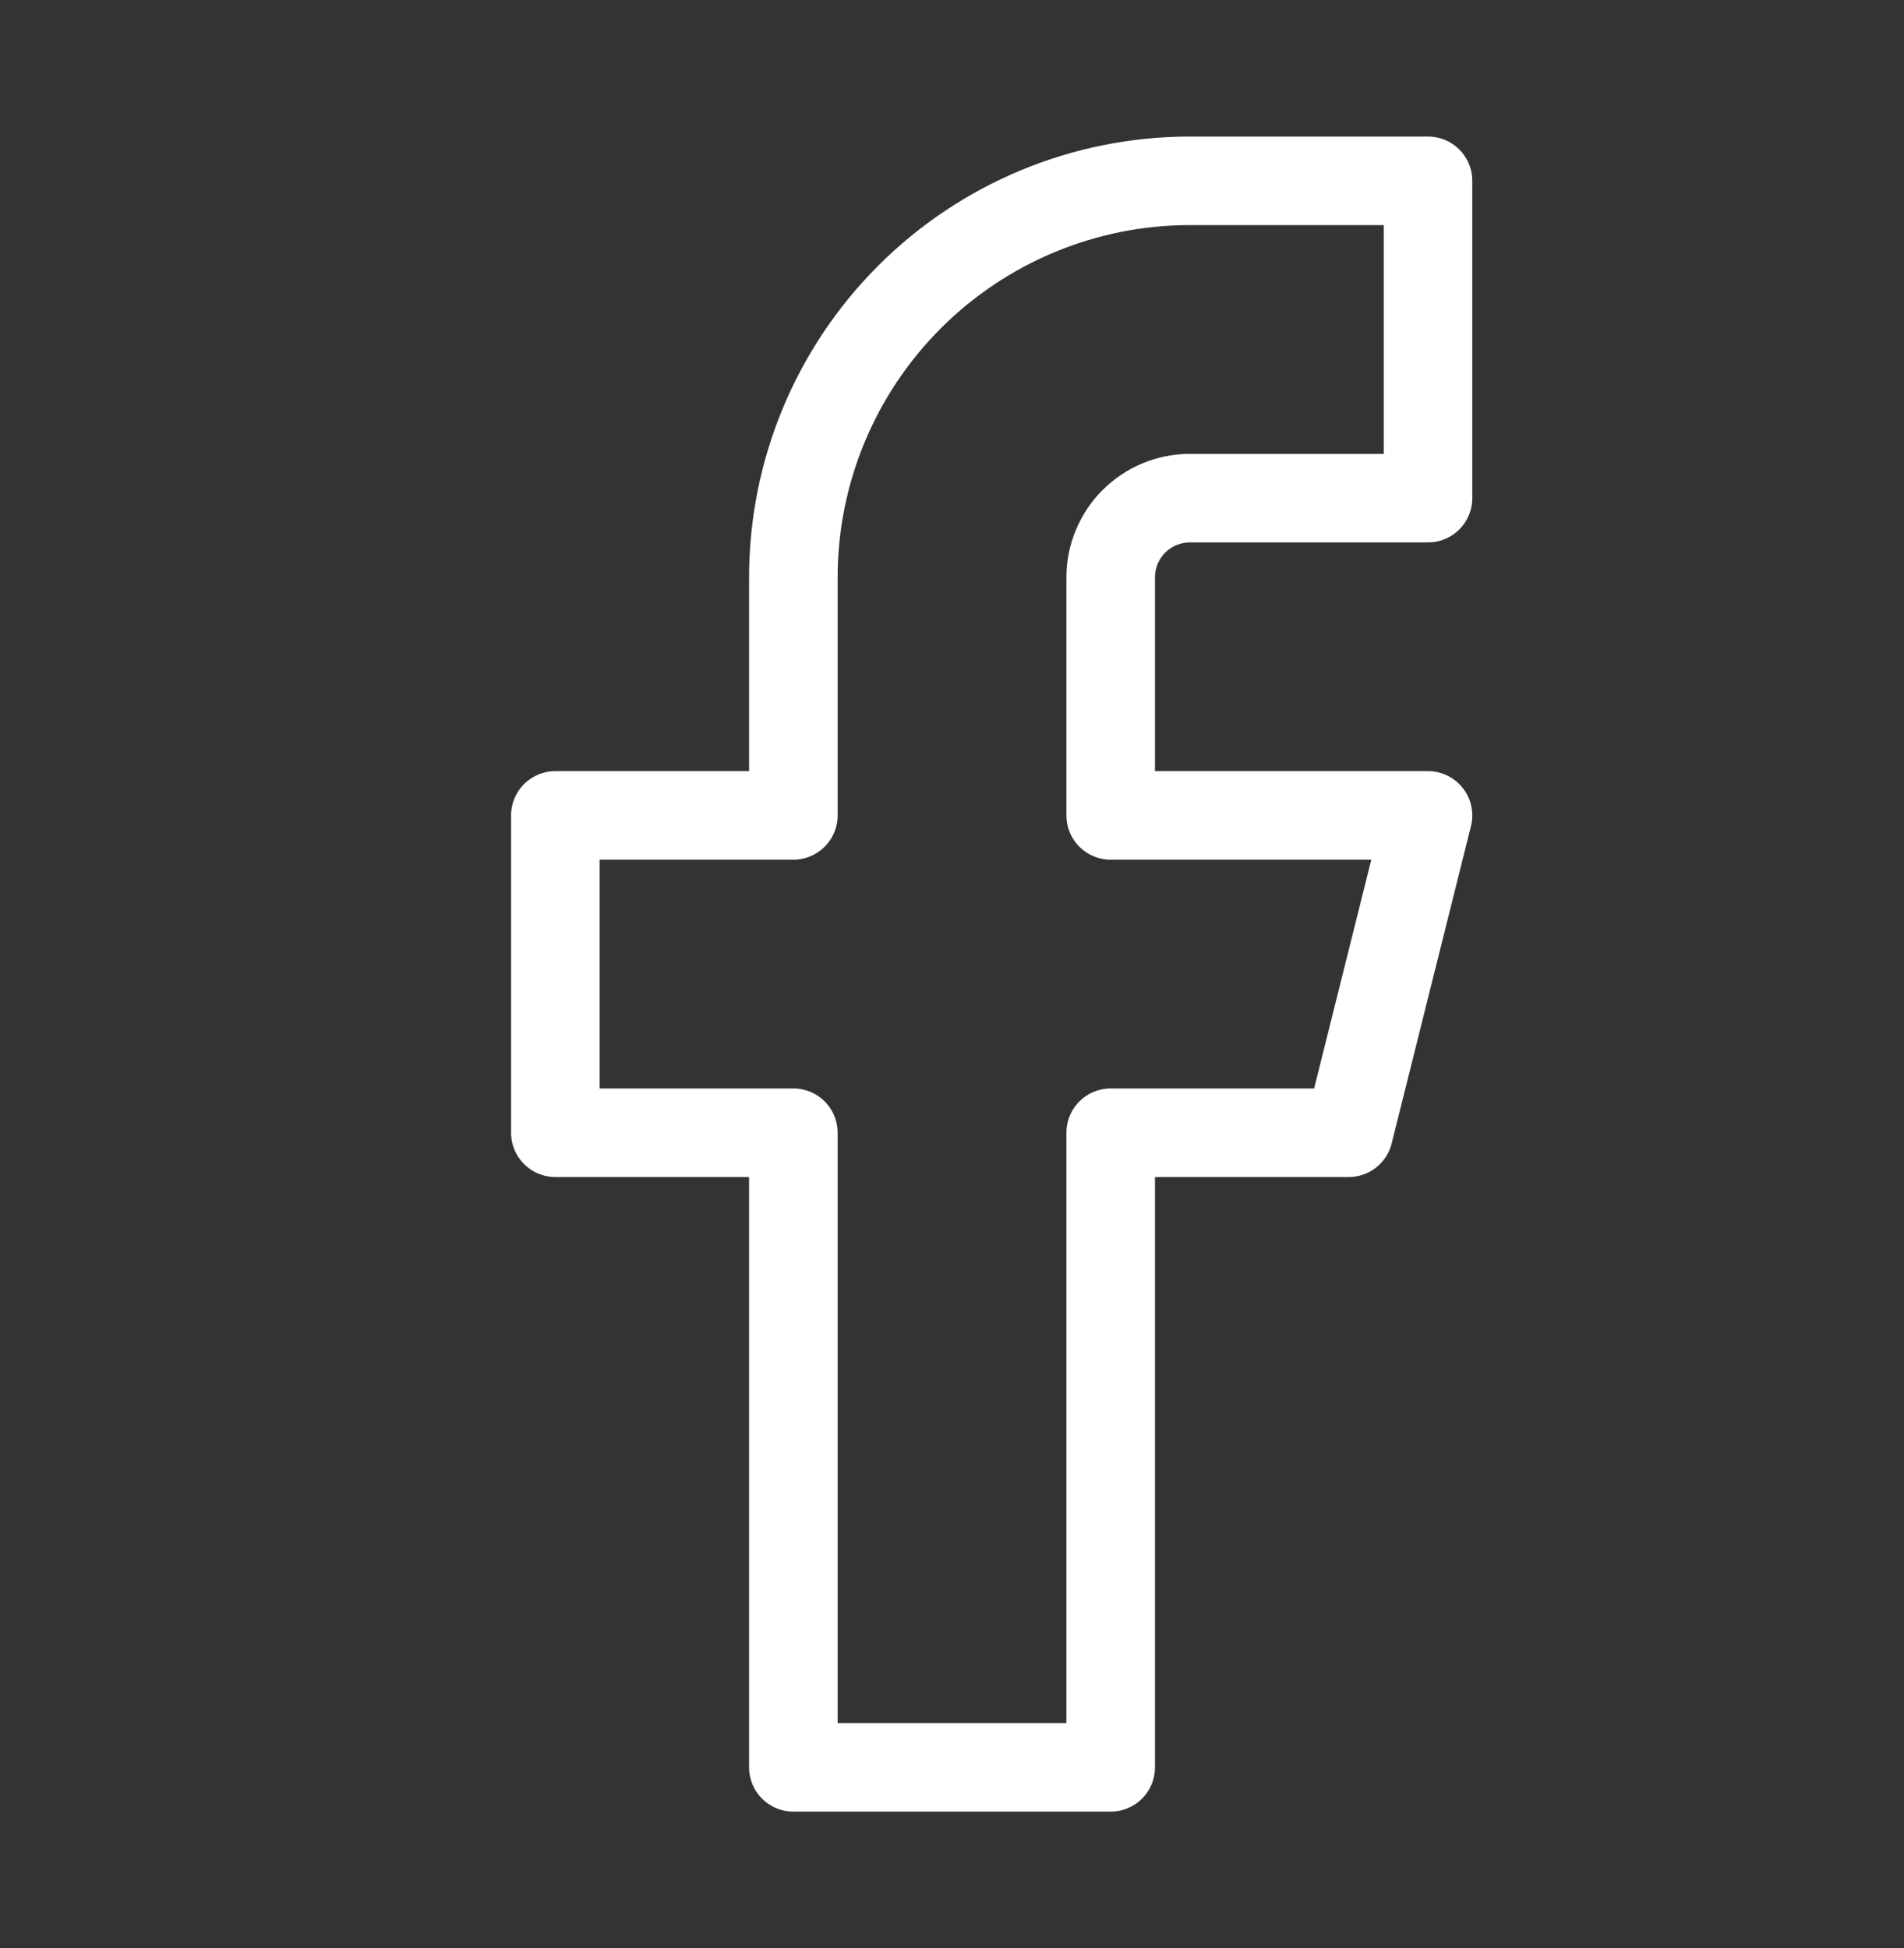 <svg width="43" height="44" viewBox="0 0 43 44" fill="none" xmlns="http://www.w3.org/2000/svg">
<rect x="0" y="0" width="43" height="44" fill="#333333" stroke="none"/>
<path d="M32.25 4.084H26.875C24.499 4.084 22.221 5.028 20.541 6.708C18.861 8.388 17.917 10.666 17.917 13.042V18.417H12.542V25.584H17.917V39.917H25.084V25.584H30.459L32.25 18.417H25.084V13.042C25.084 12.567 25.272 12.111 25.608 11.775C25.944 11.439 26.4 11.251 26.875 11.251H32.25V4.084Z" stroke="white" stroke-width="2" stroke-linecap="round" stroke-linejoin="round"/>
</svg>

